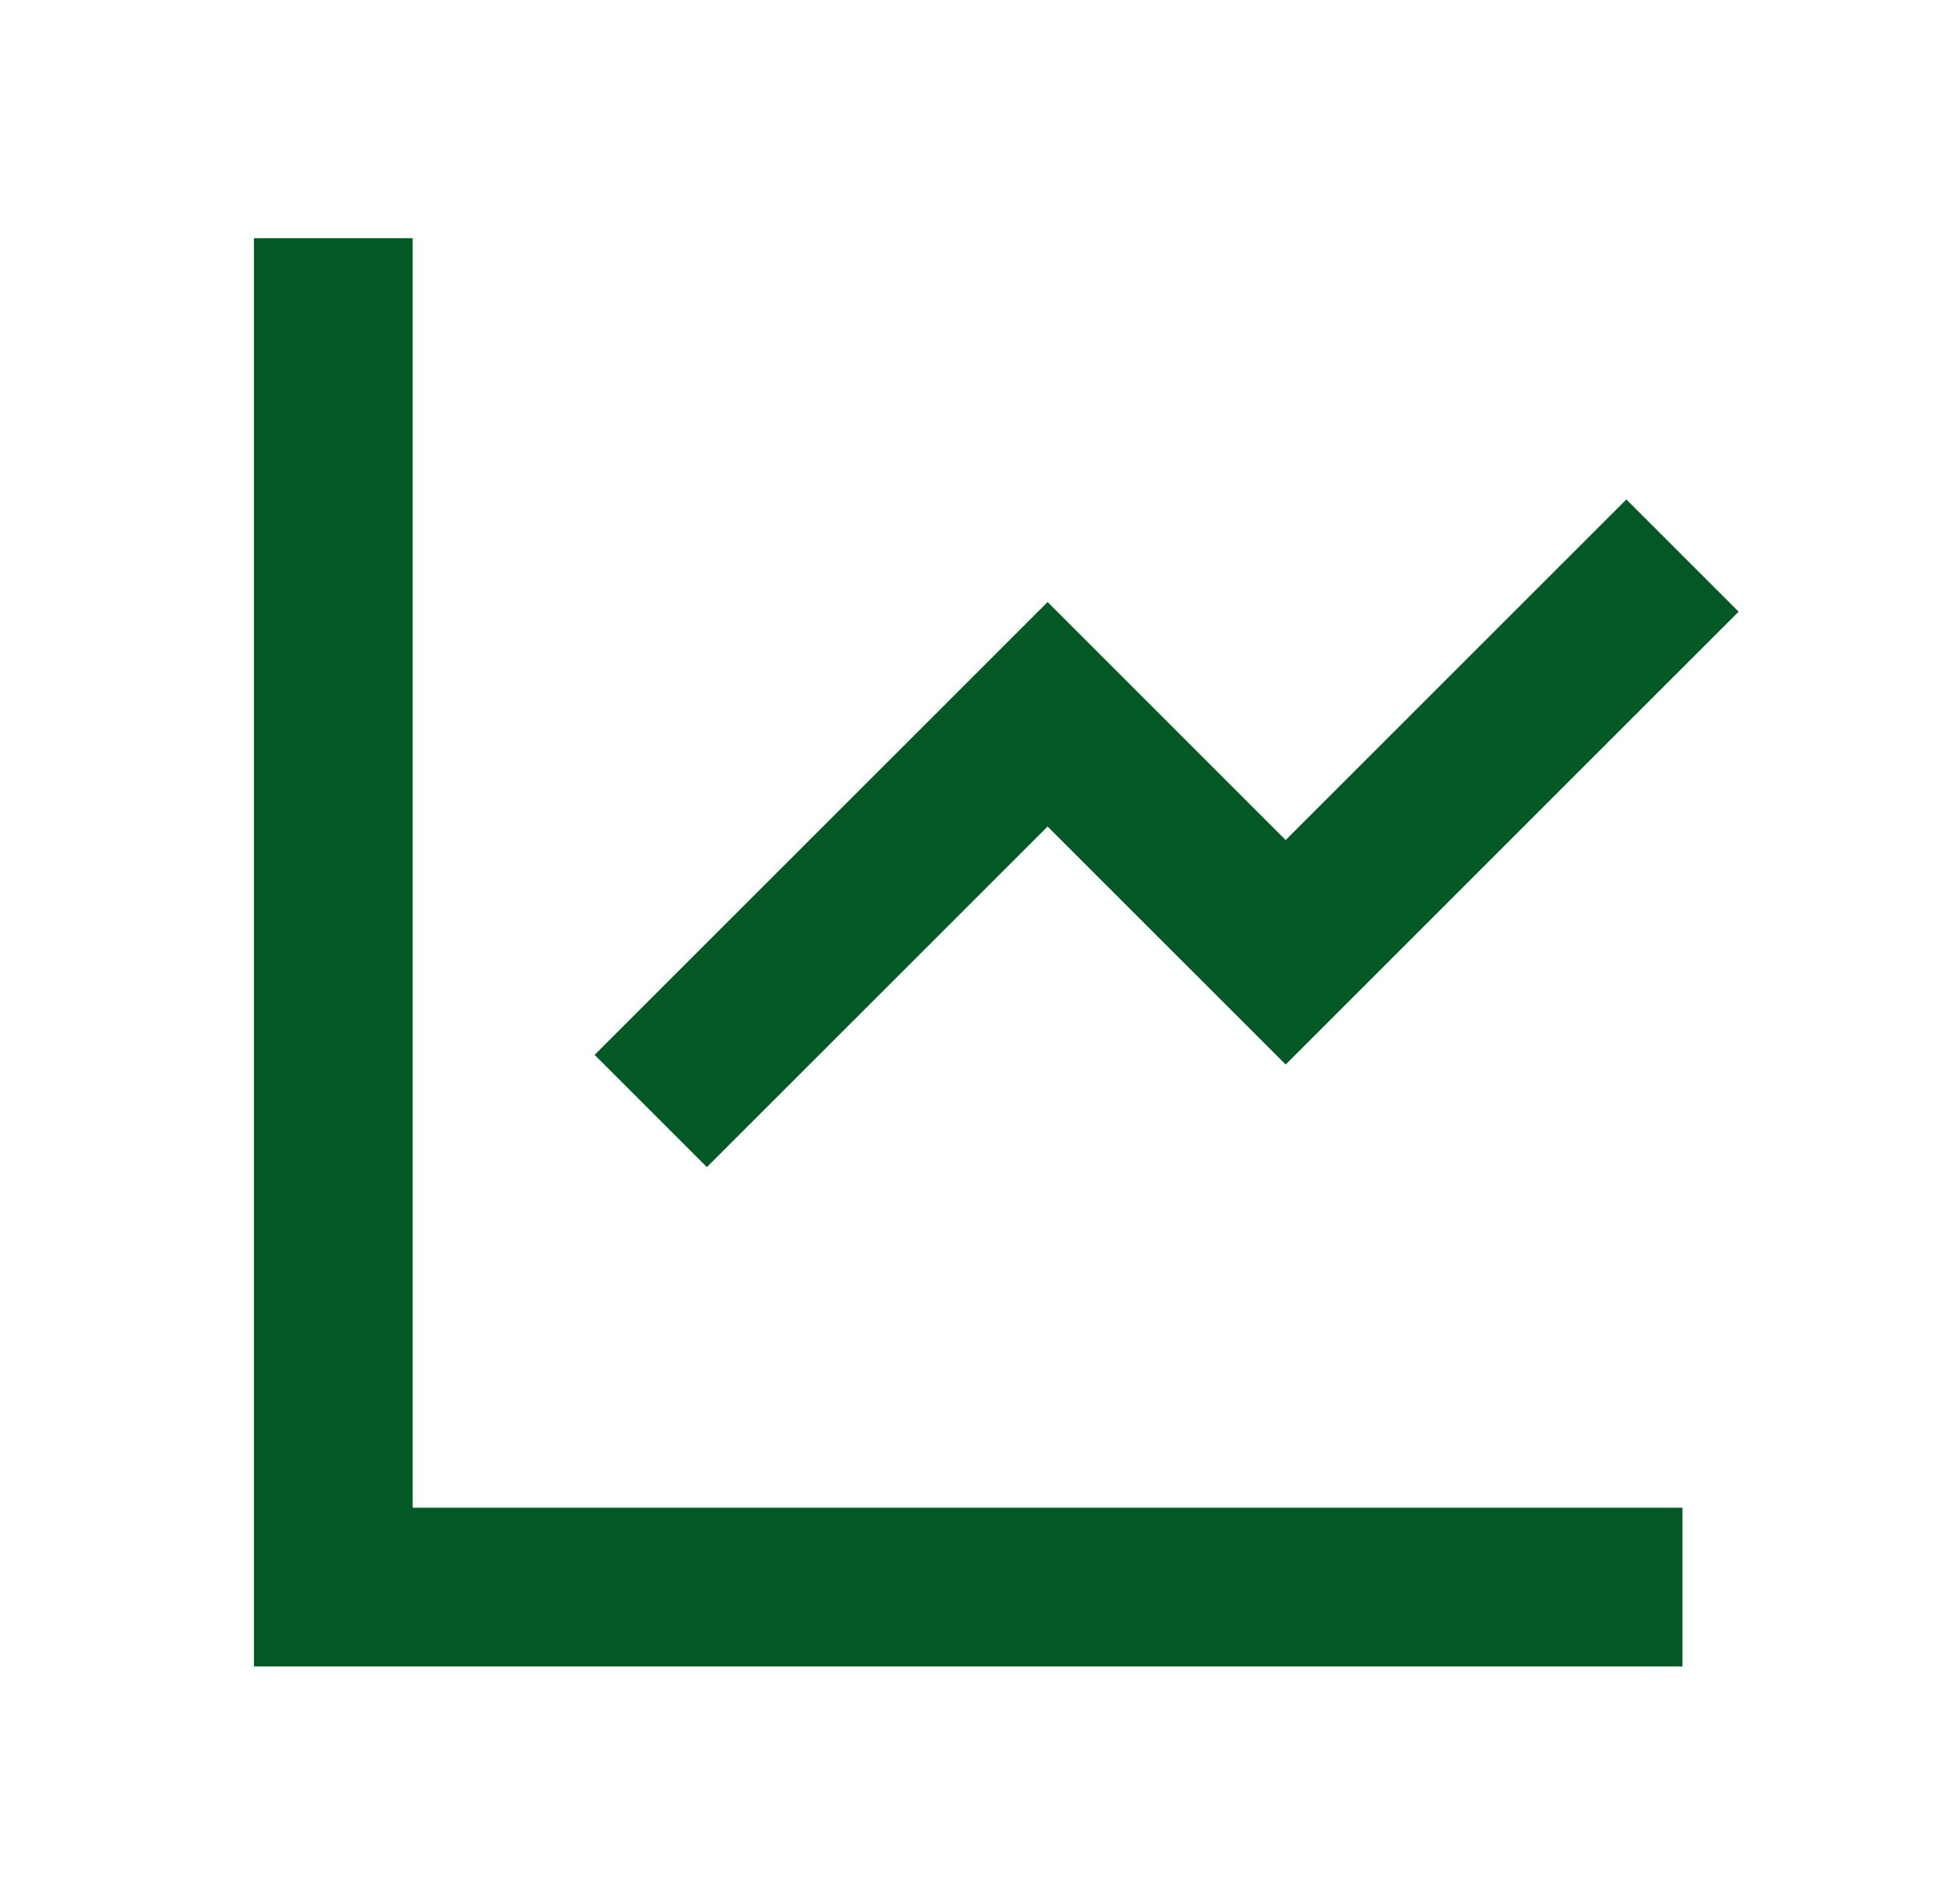 <svg width="45" height="44" viewBox="0 0 45 44" fill="none" xmlns="http://www.w3.org/2000/svg">
<path d="M9.533 5.503V34.836H38.866V38.503H5.866V5.503H9.533ZM37.57 11.54L40.163 14.133L29.7 24.596L24.2 19.097L16.329 26.966L13.736 24.373L24.2 13.91L29.7 19.409L37.57 11.54Z" fill="#035925"/>
</svg>
